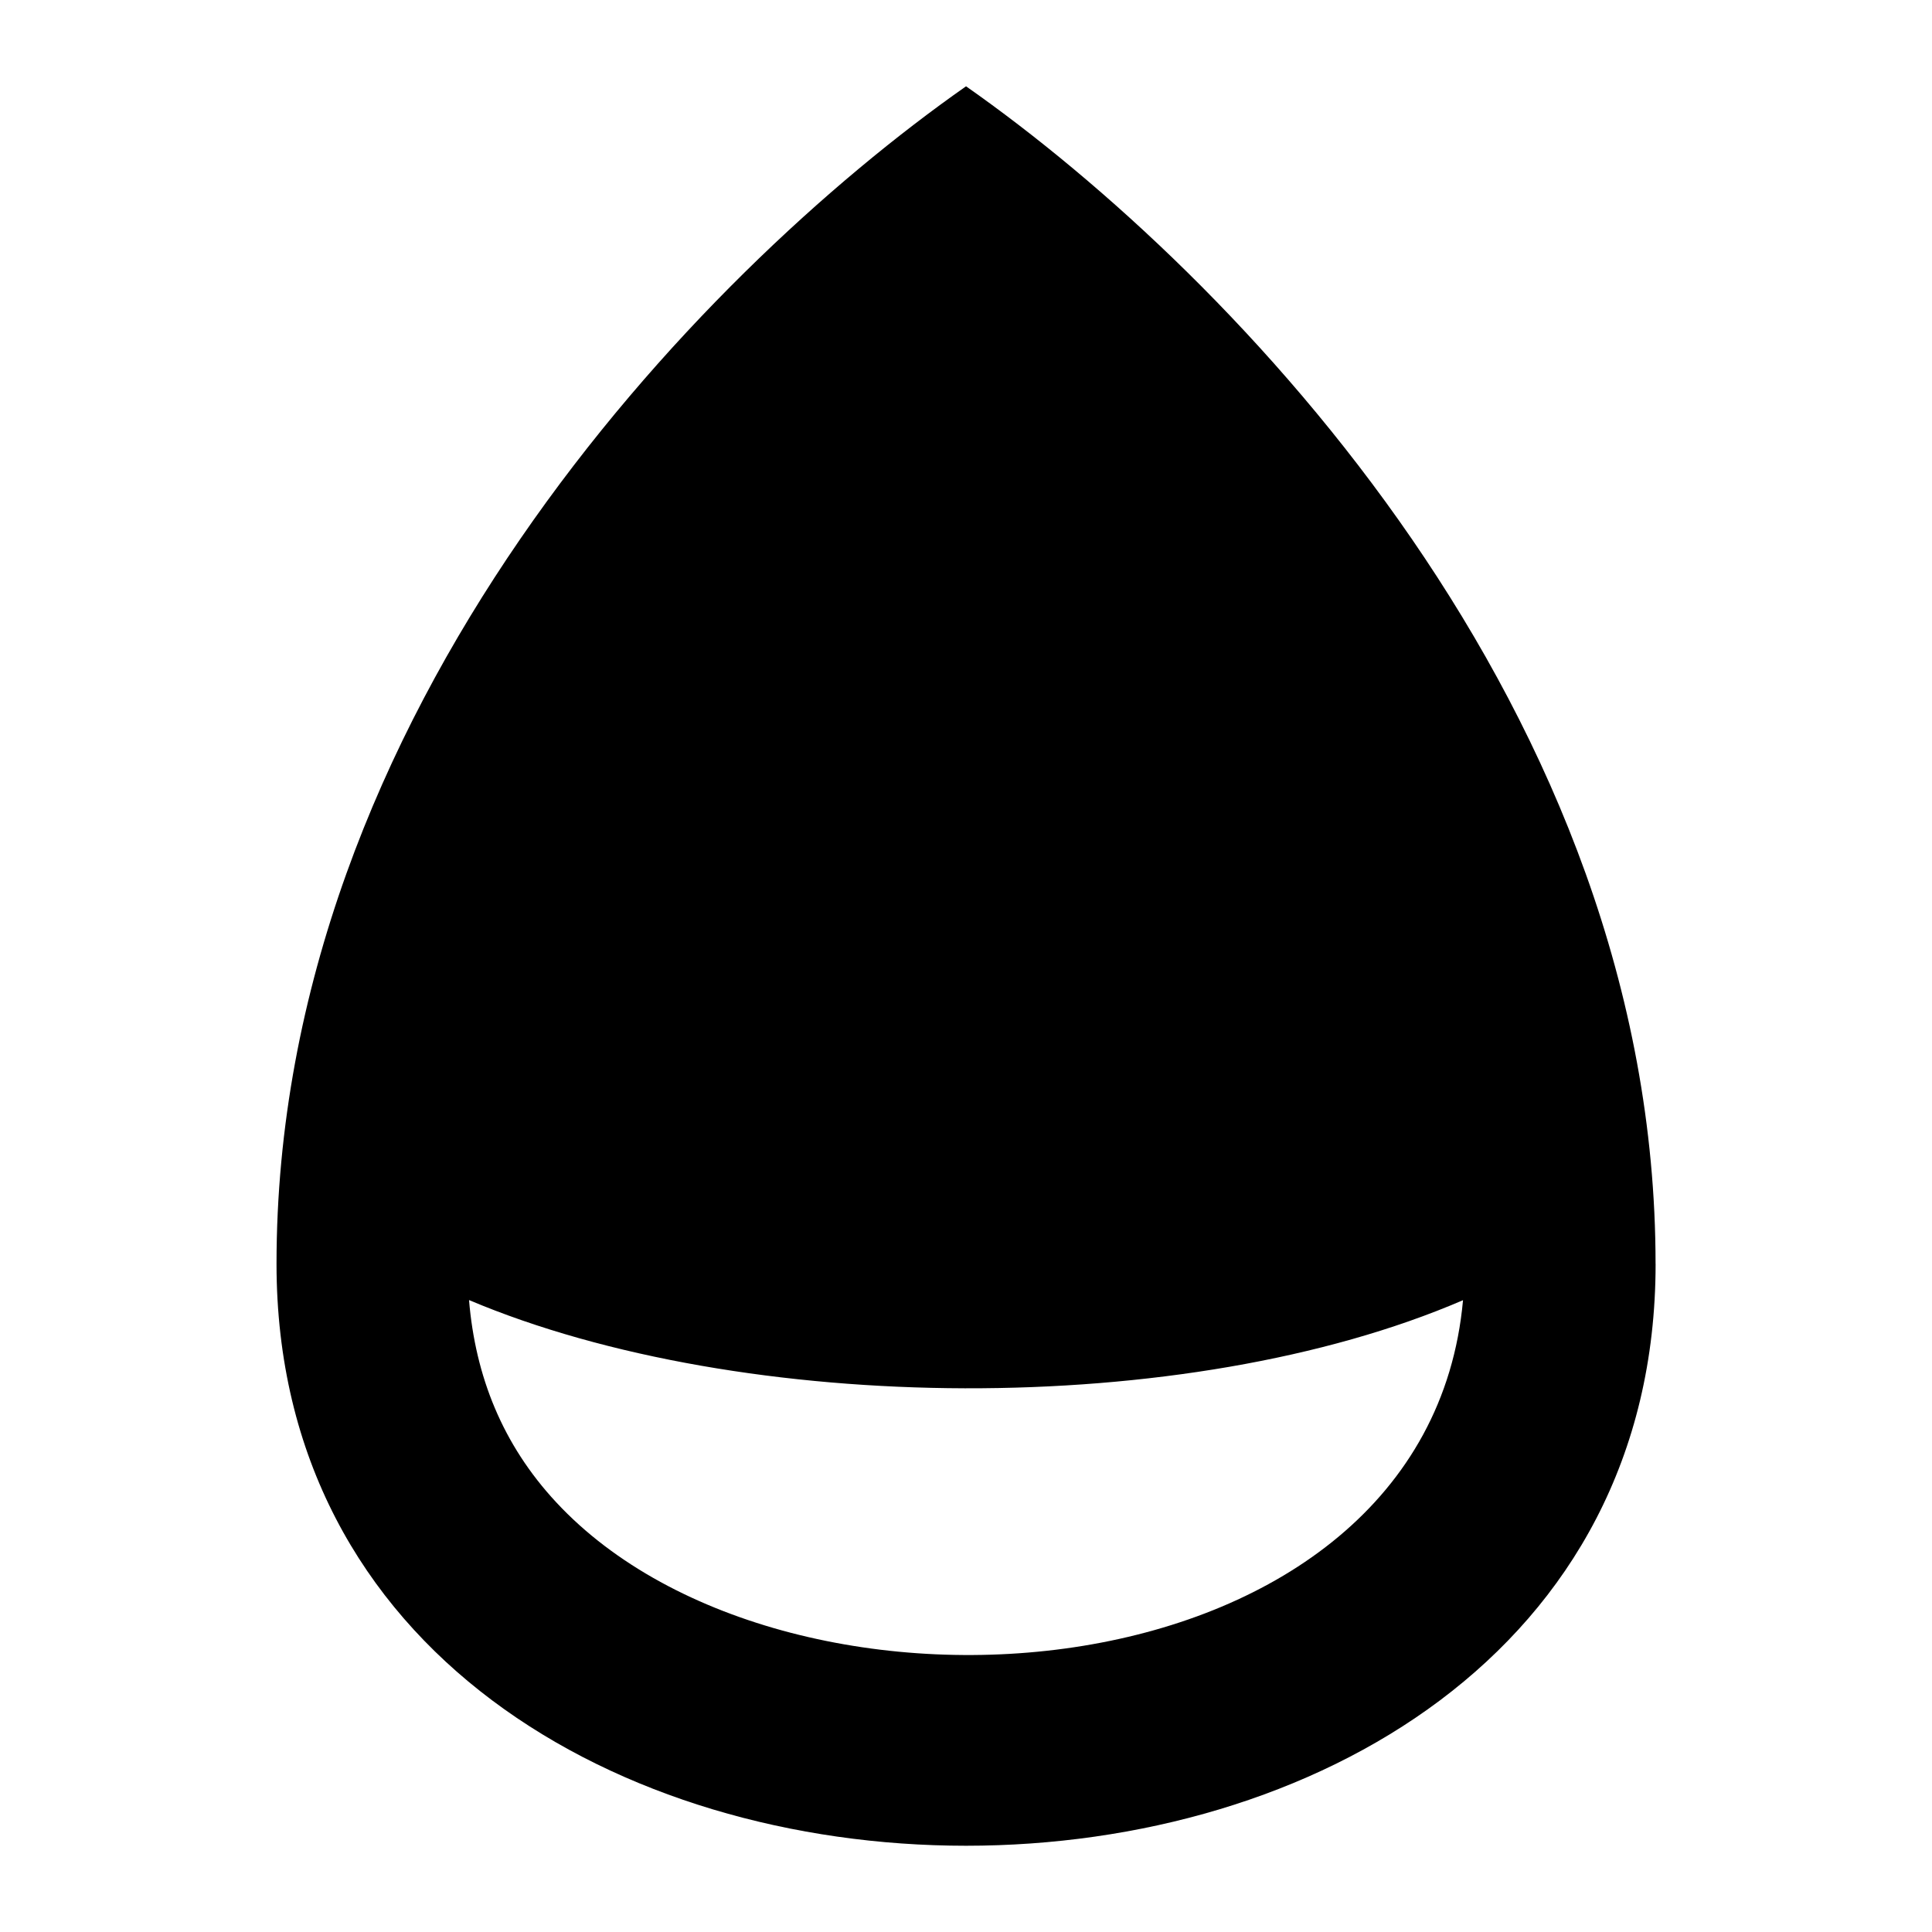 <?xml version="1.0" encoding="UTF-8"?>
<!-- Uploaded to: ICON Repo, www.iconrepo.com, Generator: ICON Repo Mixer Tools -->
<svg fill="#000000" width="800px" height="800px" version="1.1" viewBox="144 144 512 512" xmlns="http://www.w3.org/2000/svg">
 <path d="m582.74 478.92c0-146.19-111.33-262.01-182.73-312.05-71.402 50.043-182.73 165.87-182.73 312.05 0 205.63 365.47 205.63 365.47 0zm-314.44 9.629c1.676 20.133 8.844 38.238 23.094 53.566 61.605 66.32 230.69 52.992 240.32-53.551-73.41 31.633-190.79 30.637-263.41-0.031z" fill-rule="evenodd"/>
</svg>